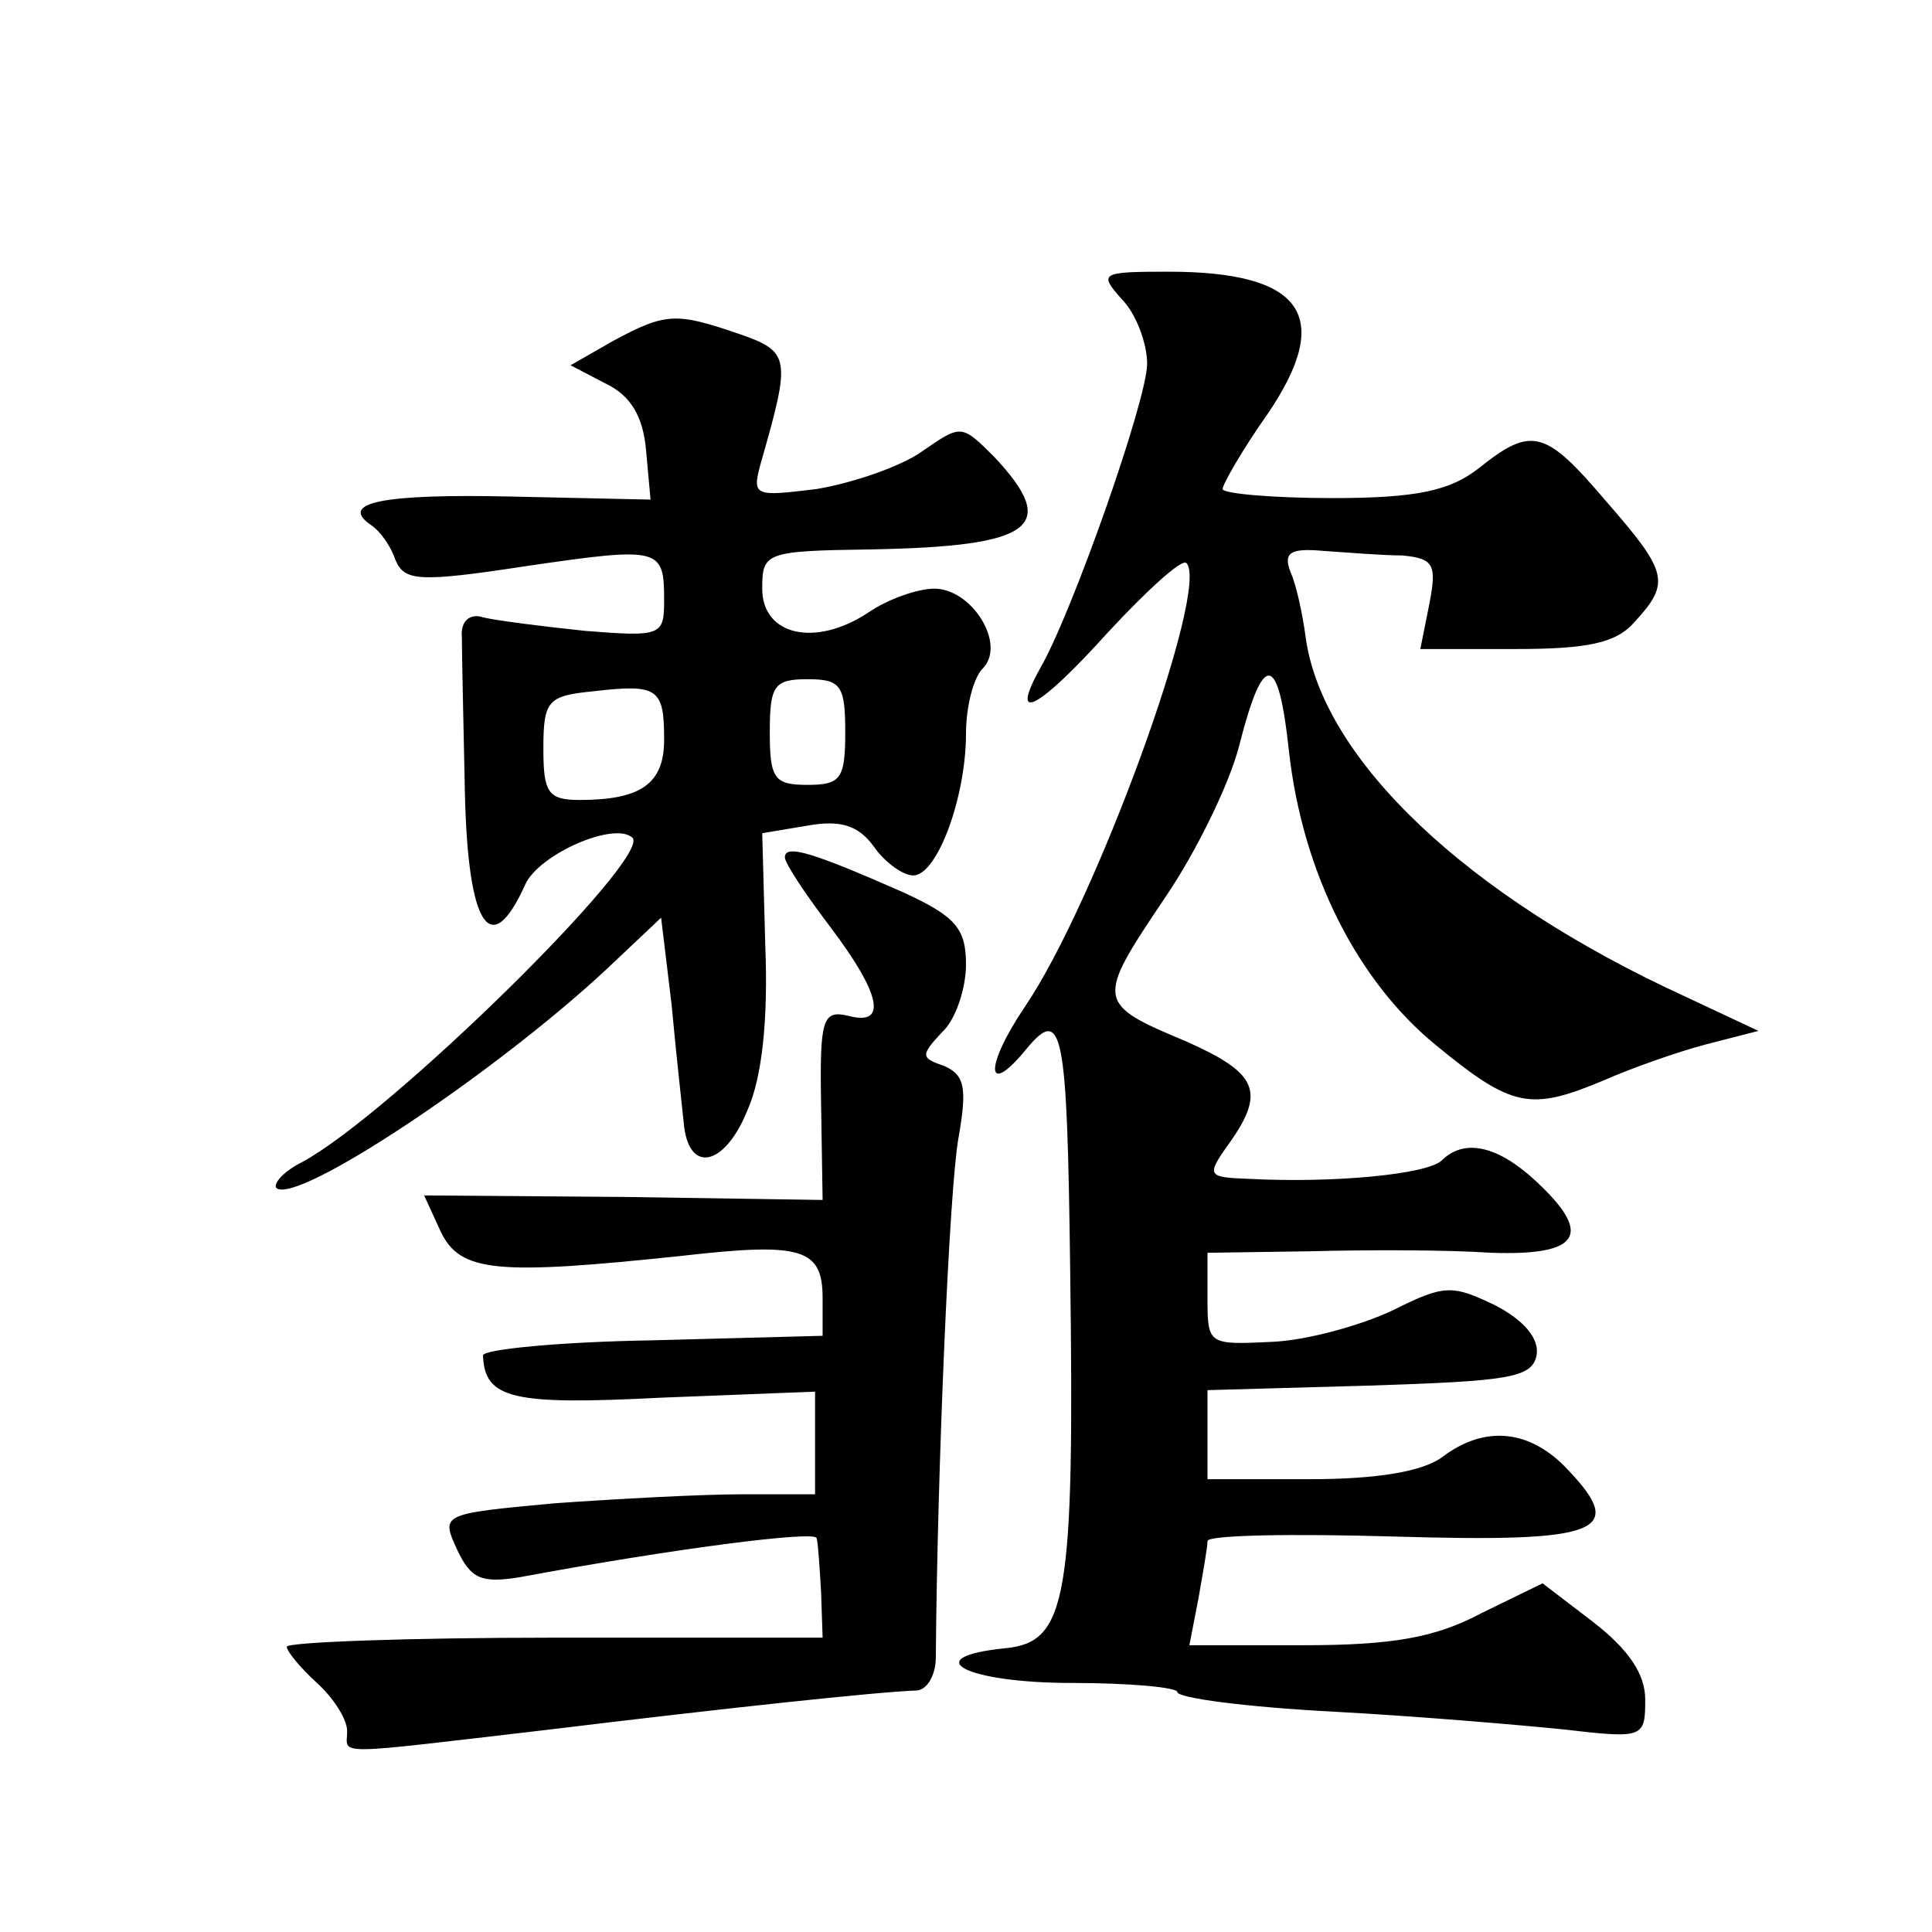 <?xml version="1.0" standalone="no"?>
<!DOCTYPE svg PUBLIC "-//W3C//DTD SVG 20010904//EN"
 "http://www.w3.org/TR/2001/REC-SVG-20010904/DTD/svg10.dtd">
<svg version="1.0" xmlns="http://www.w3.org/2000/svg"
 width="128pt" height="128pt" viewBox="0 0 128 128"
 preserveAspectRatio="xMidYMid meet">
<g transform="translate(0,128) scale(0.1,-0.1)"
fill="#0" stroke="none">
<path d="M743 1082 c10 -10 17 -30 17 -43 0 -24 -50 -166 -71 -202 -21 -38 0 -26
45 24 26 28 49 49 52 46 16 -16 -60 -225 -107 -294 -27 -40 -26 -61 1 -28 24 29
27 13 29 -145 3 -220 -2 -248 -43 -252 -59 -6 -26 -23 44 -23 39 0 70 -3 70 -6
0 -4 46 -10 103 -13 56 -3 126 -9 155 -12 51 -6 52 -5 52 20 0 17 -11 33 -34 51
l-34 26 -41 -20 c-30 -16 -59 -21 -117 -21 l-76 0 6 31 c3 17 6 34 6 38 0 4 56
5 124 3 136 -4 154 3 115 44 -25 27 -55 30 -83 9 -13 -10 -44 -15 -88 -15 l-68
0 0 30 0 29 107 3 c92 3 108 5 111 20 2 11 -8 23 -27 33 -29 14 -34 14 -68 -3 -21
-10 -57 -20 -80 -21 -42 -2 -43 -2 -43 28 l0 31 68 1 c37 1 91 1 120 -1 59 -2 68
12 29 48 -25 23 -47 28 -62 13 -10 -9 -71 -15 -128 -12 -27 1 -28 2 -13 23 25 35
19 47 -28 68 -60 25 -60 27 -15 94 22 32 44 78 50 102 16 63 26 62 33 -4 9 -80
45 -152 98 -195 50 -41 62 -43 110 -23 18 8 49 19 68 24 l35 9 -49 23 c-144 66
-240 157 -251 238 -2 15 -6 34 -10 43 -5 13 0 16 22 14 15 -1 39 -3 52 -3 21 -2
23 -6 18 -32 l-6 -30 63 0 c48 0 67 4 79 18 24 26 22 33 -19 80 -40 47 -49 50 -84
22 -19 -15 -41 -20 -97 -20 -40 0 -73 3 -73 6 0 3 13 26 30 50 44 65 23 94 -66
94 -45 0 -46 -1 -31 -18z M406 1054 l-28 -16 23 -12 c17 -8 25 -22 27 -44 l3 -33
-91 2 c-87 2 -116 -4 -94 -19 6 -4 13 -14 16 -23 6 -14 15 -15 87 -4 89 13 91 12
91 -23 0 -23 -2 -24 -52 -20 -29 3 -60 7 -68 9 -9 3 -15 -3 -14 -13 0 -10 1 -56
2 -103 2 -89 17 -112 40 -61 9 20 59 42 71 31 13 -13 -161 -184 -219 -215 -12 -6
-19 -14 -17 -17 13 -12 145 76 219 145 l36 34 7 -58 c3 -33 7 -68 8 -78 3 -34 27
-29 42 8 10 22 14 61 12 110 l-2 74 30 5 c22 4 34 0 44 -14 7 -10 19 -19 26 -19
16 0 35 52 35 94 0 18 5 37 11 43 16 16 -7 53 -32 53 -11 0 -31 -7 -44 -16 -35
-23 -70 -15 -70 16 0 24 2 25 72 26 108 2 125 15 82 61 -22 22 -22 22 -48 4 -14
-10 -46 -21 -70 -25 -41 -5 -43 -5 -37 17 20 70 20 74 -15 86 -41 14 -48 14 -83
-5z m34 -264 c0 -29 -15 -40 -56 -40 -21 0 -24 5 -24 34 0 32 3 35 33 38 43 5 47
2 47 -32z m120 5 c0 -31 -3 -35 -25 -35 -22 0 -25 4 -25 35 0 31 3 35 25 35 22
0 25 -4 25 -35z M520 712 c0 -4 14 -25 30 -46 34 -45 38 -66 12 -59 -17 4 -19 -2
-18 -59 l1 -63 -132 2 -132 1 11 -24 c13 -27 37 -29 160 -16 79 9 93 5 93 -28 l0
-25 -113 -3 c-61 -1 -112 -6 -112 -10 1 -29 20 -33 118 -28 l102 4 0 -34 0 -34
-48 0 c-27 0 -83 -3 -125 -6 -75 -7 -75 -7 -64 -31 9 -19 16 -22 41 -18 102 19
196 31 197 26 1 -3 2 -19 3 -36 l1 -30 -178 0 c-97 0 -177 -3 -177 -6 0 -3 9 -14
20 -24 11 -10 20 -24 20 -32 0 -16 -13 -16 133 1 115 14 217 25 244 26 7 0 13 10
13 22 1 126 9 311 15 344 6 34 4 42 -10 48 -15 5 -15 7 -1 22 9 8 16 29 16 45 0
24 -7 32 -42 48 -59 26 -78 32 -78 23z"/>
</g>
</svg>
